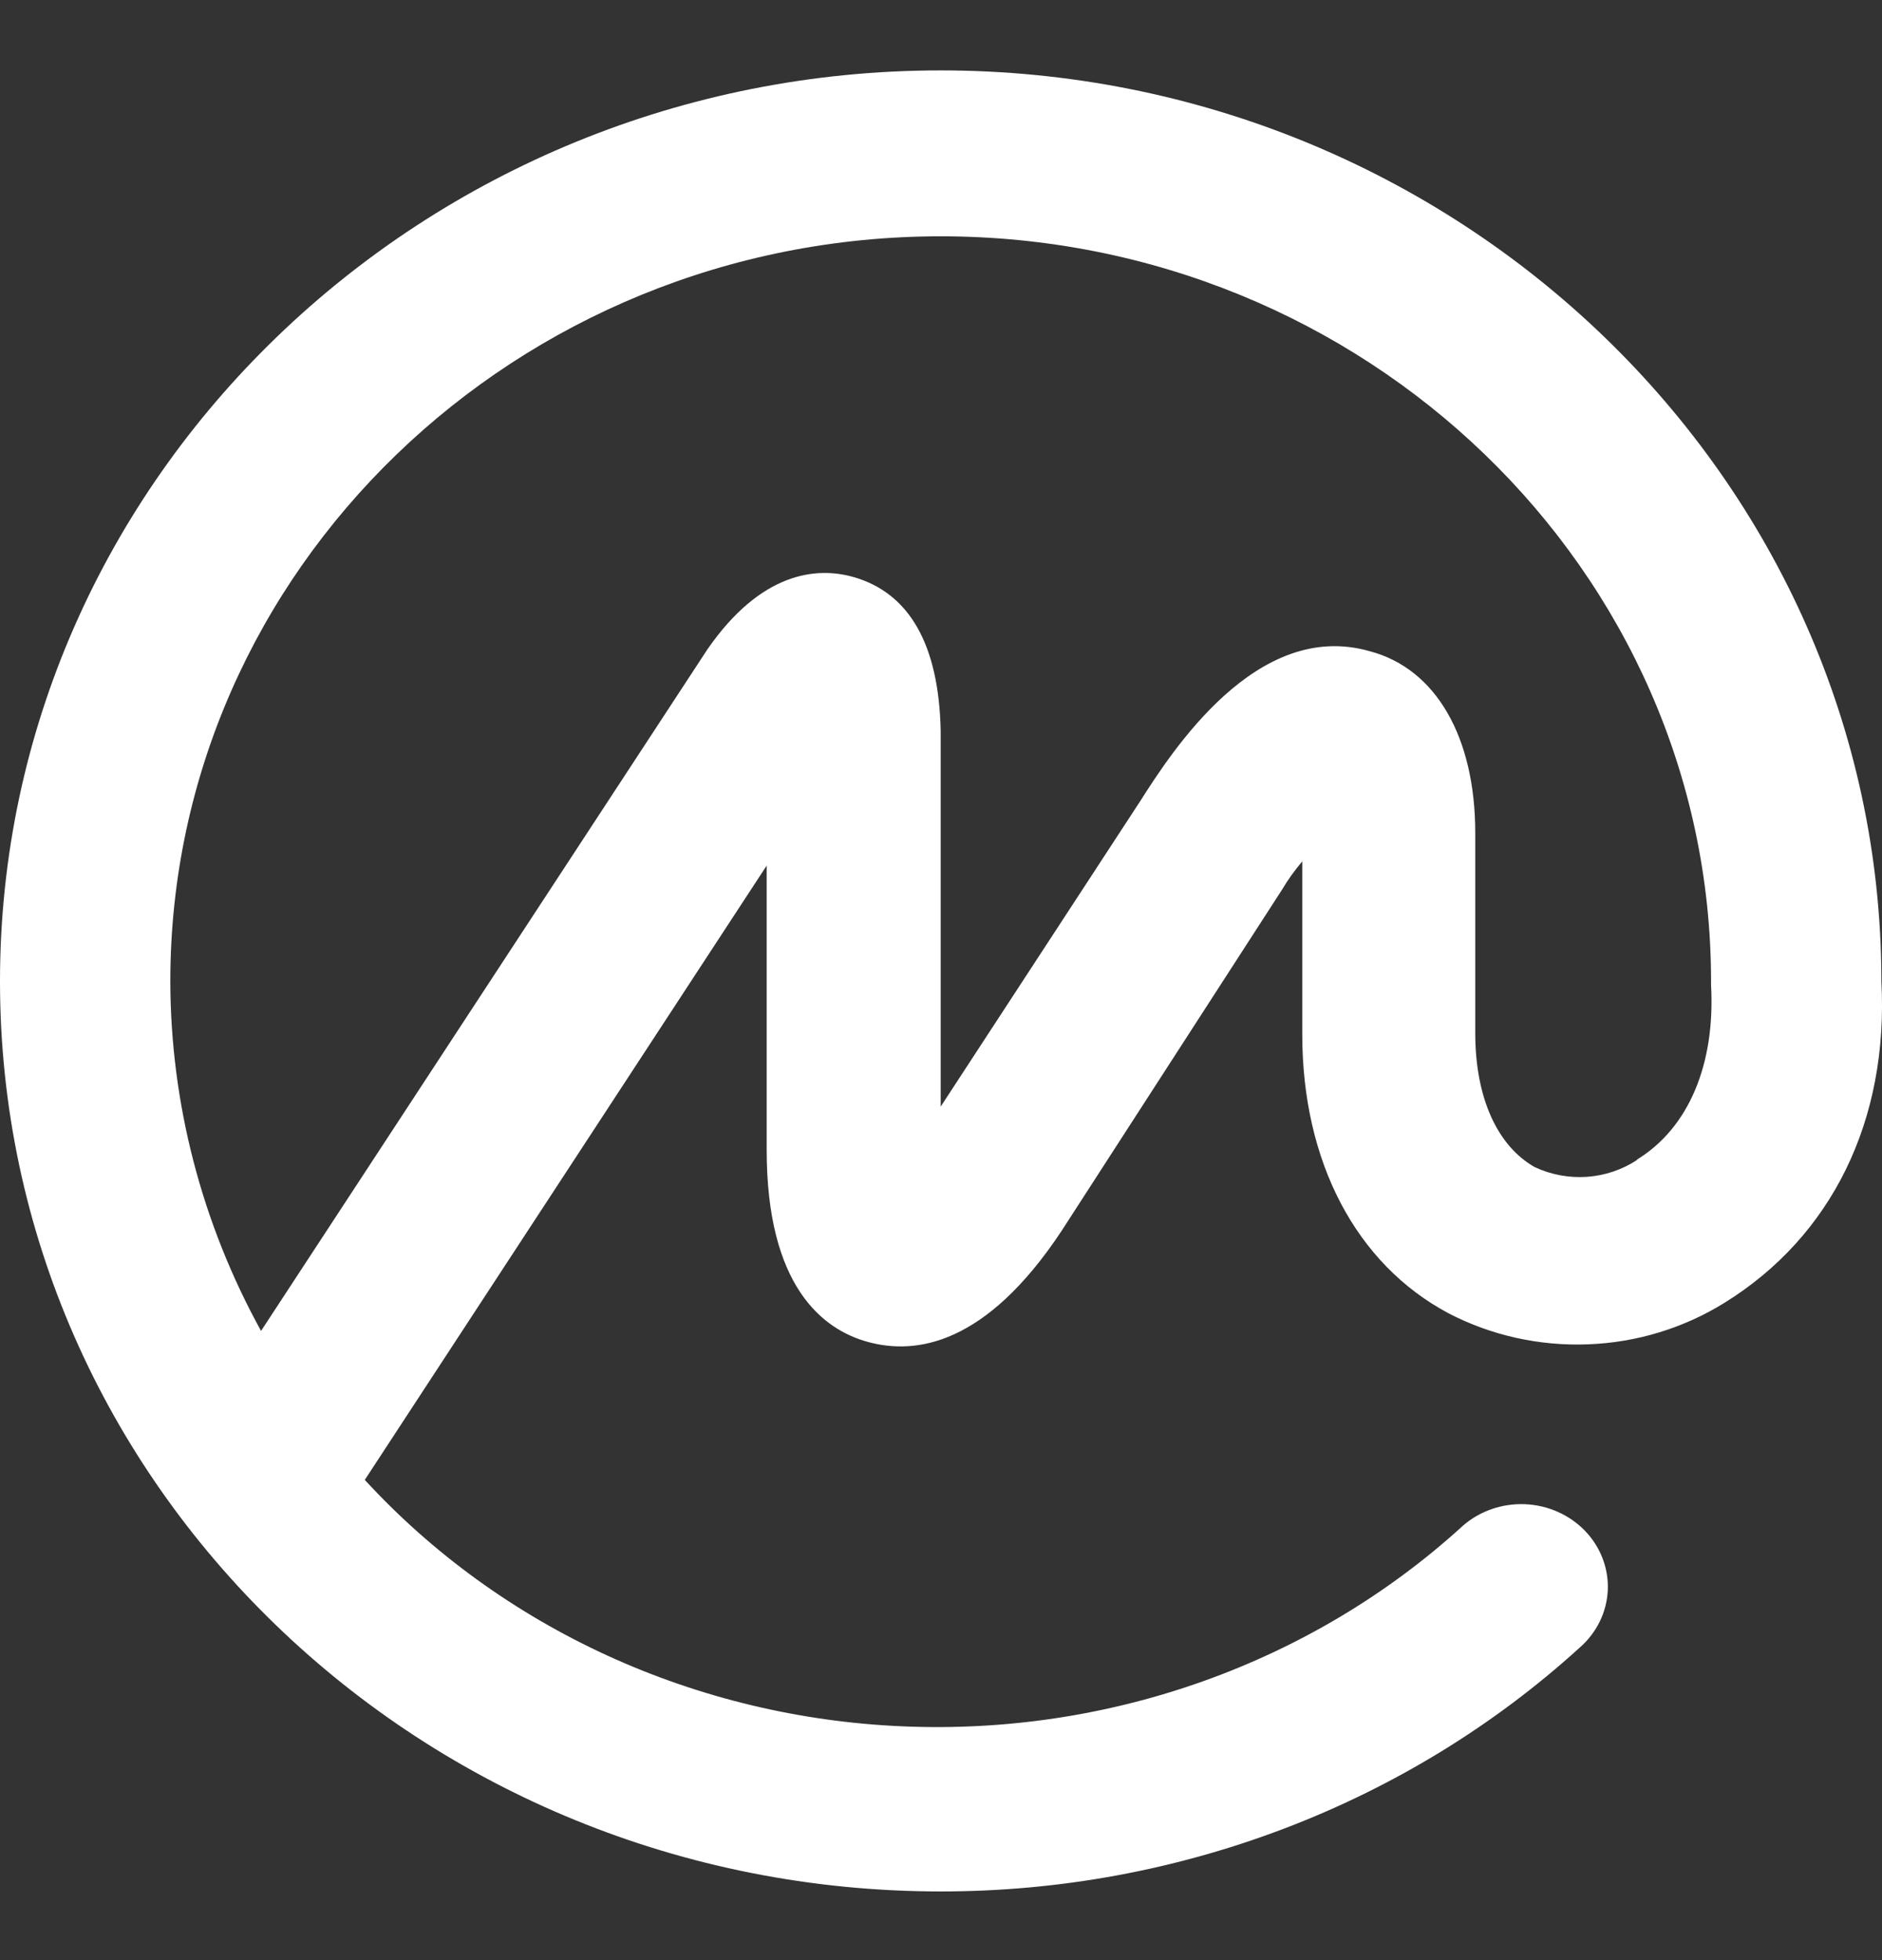 <svg width="24" height="25" viewBox="0 0 24 25" fill="none" xmlns="http://www.w3.org/2000/svg">
<rect x="0" y="0" width="24" height="25" fill="#333333" stroke="none"/>
<g clip-path="url(#clip0_965_531)">
<path d="M23.992 12.516V12.471C23.968 6.098 18.585 0.898 11.996 0.898C5.407 0.898 0 6.098 0 12.516C0 18.934 5.383 24.124 11.996 24.124C15.03 24.126 17.949 23.012 20.144 21.015C20.361 20.826 20.489 20.564 20.503 20.285C20.516 20.006 20.412 19.733 20.215 19.527C20.017 19.321 19.742 19.198 19.449 19.185C19.157 19.173 18.871 19.271 18.655 19.46L18.631 19.482C17.684 20.341 16.564 21.008 15.34 21.444C14.116 21.88 12.812 22.075 11.506 22.018C10.2 21.962 8.92 21.654 7.742 21.114C6.565 20.574 5.513 19.812 4.652 18.875L9.777 11.04V14.666C9.777 16.398 10.485 16.962 11.081 17.119C11.676 17.277 12.569 17.163 13.537 15.7L16.349 11.347C16.424 11.22 16.511 11.1 16.607 10.986V13.194C16.607 14.814 17.291 16.121 18.472 16.75C19.016 17.033 19.631 17.17 20.251 17.146C20.871 17.123 21.472 16.939 21.992 16.616C23.355 15.772 24.087 14.295 23.992 12.516ZM20.874 14.796C20.685 14.92 20.464 14.994 20.235 15.01C20.005 15.025 19.776 14.982 19.57 14.885C19.098 14.616 18.813 14.008 18.813 13.175V10.623C18.813 9.409 18.317 8.53 17.468 8.306C16.026 7.891 14.941 9.589 14.539 10.22L11.996 14.114V9.319C11.972 8.216 11.594 7.563 10.885 7.36C10.413 7.225 9.704 7.294 9.02 8.284L3.329 16.975C2.571 15.599 2.175 14.069 2.172 12.516C2.172 7.27 6.587 3.014 11.996 3.014C17.405 3.014 21.82 7.27 21.82 12.516V12.562C21.876 13.573 21.535 14.386 20.875 14.79L20.874 14.796Z" fill="white"/>
</g>
<defs>
<clipPath id="clip0_965_531">
<rect width="24" height="24" fill="white" transform="translate(0 0.511)"/>
</clipPath>
</defs>
</svg>
